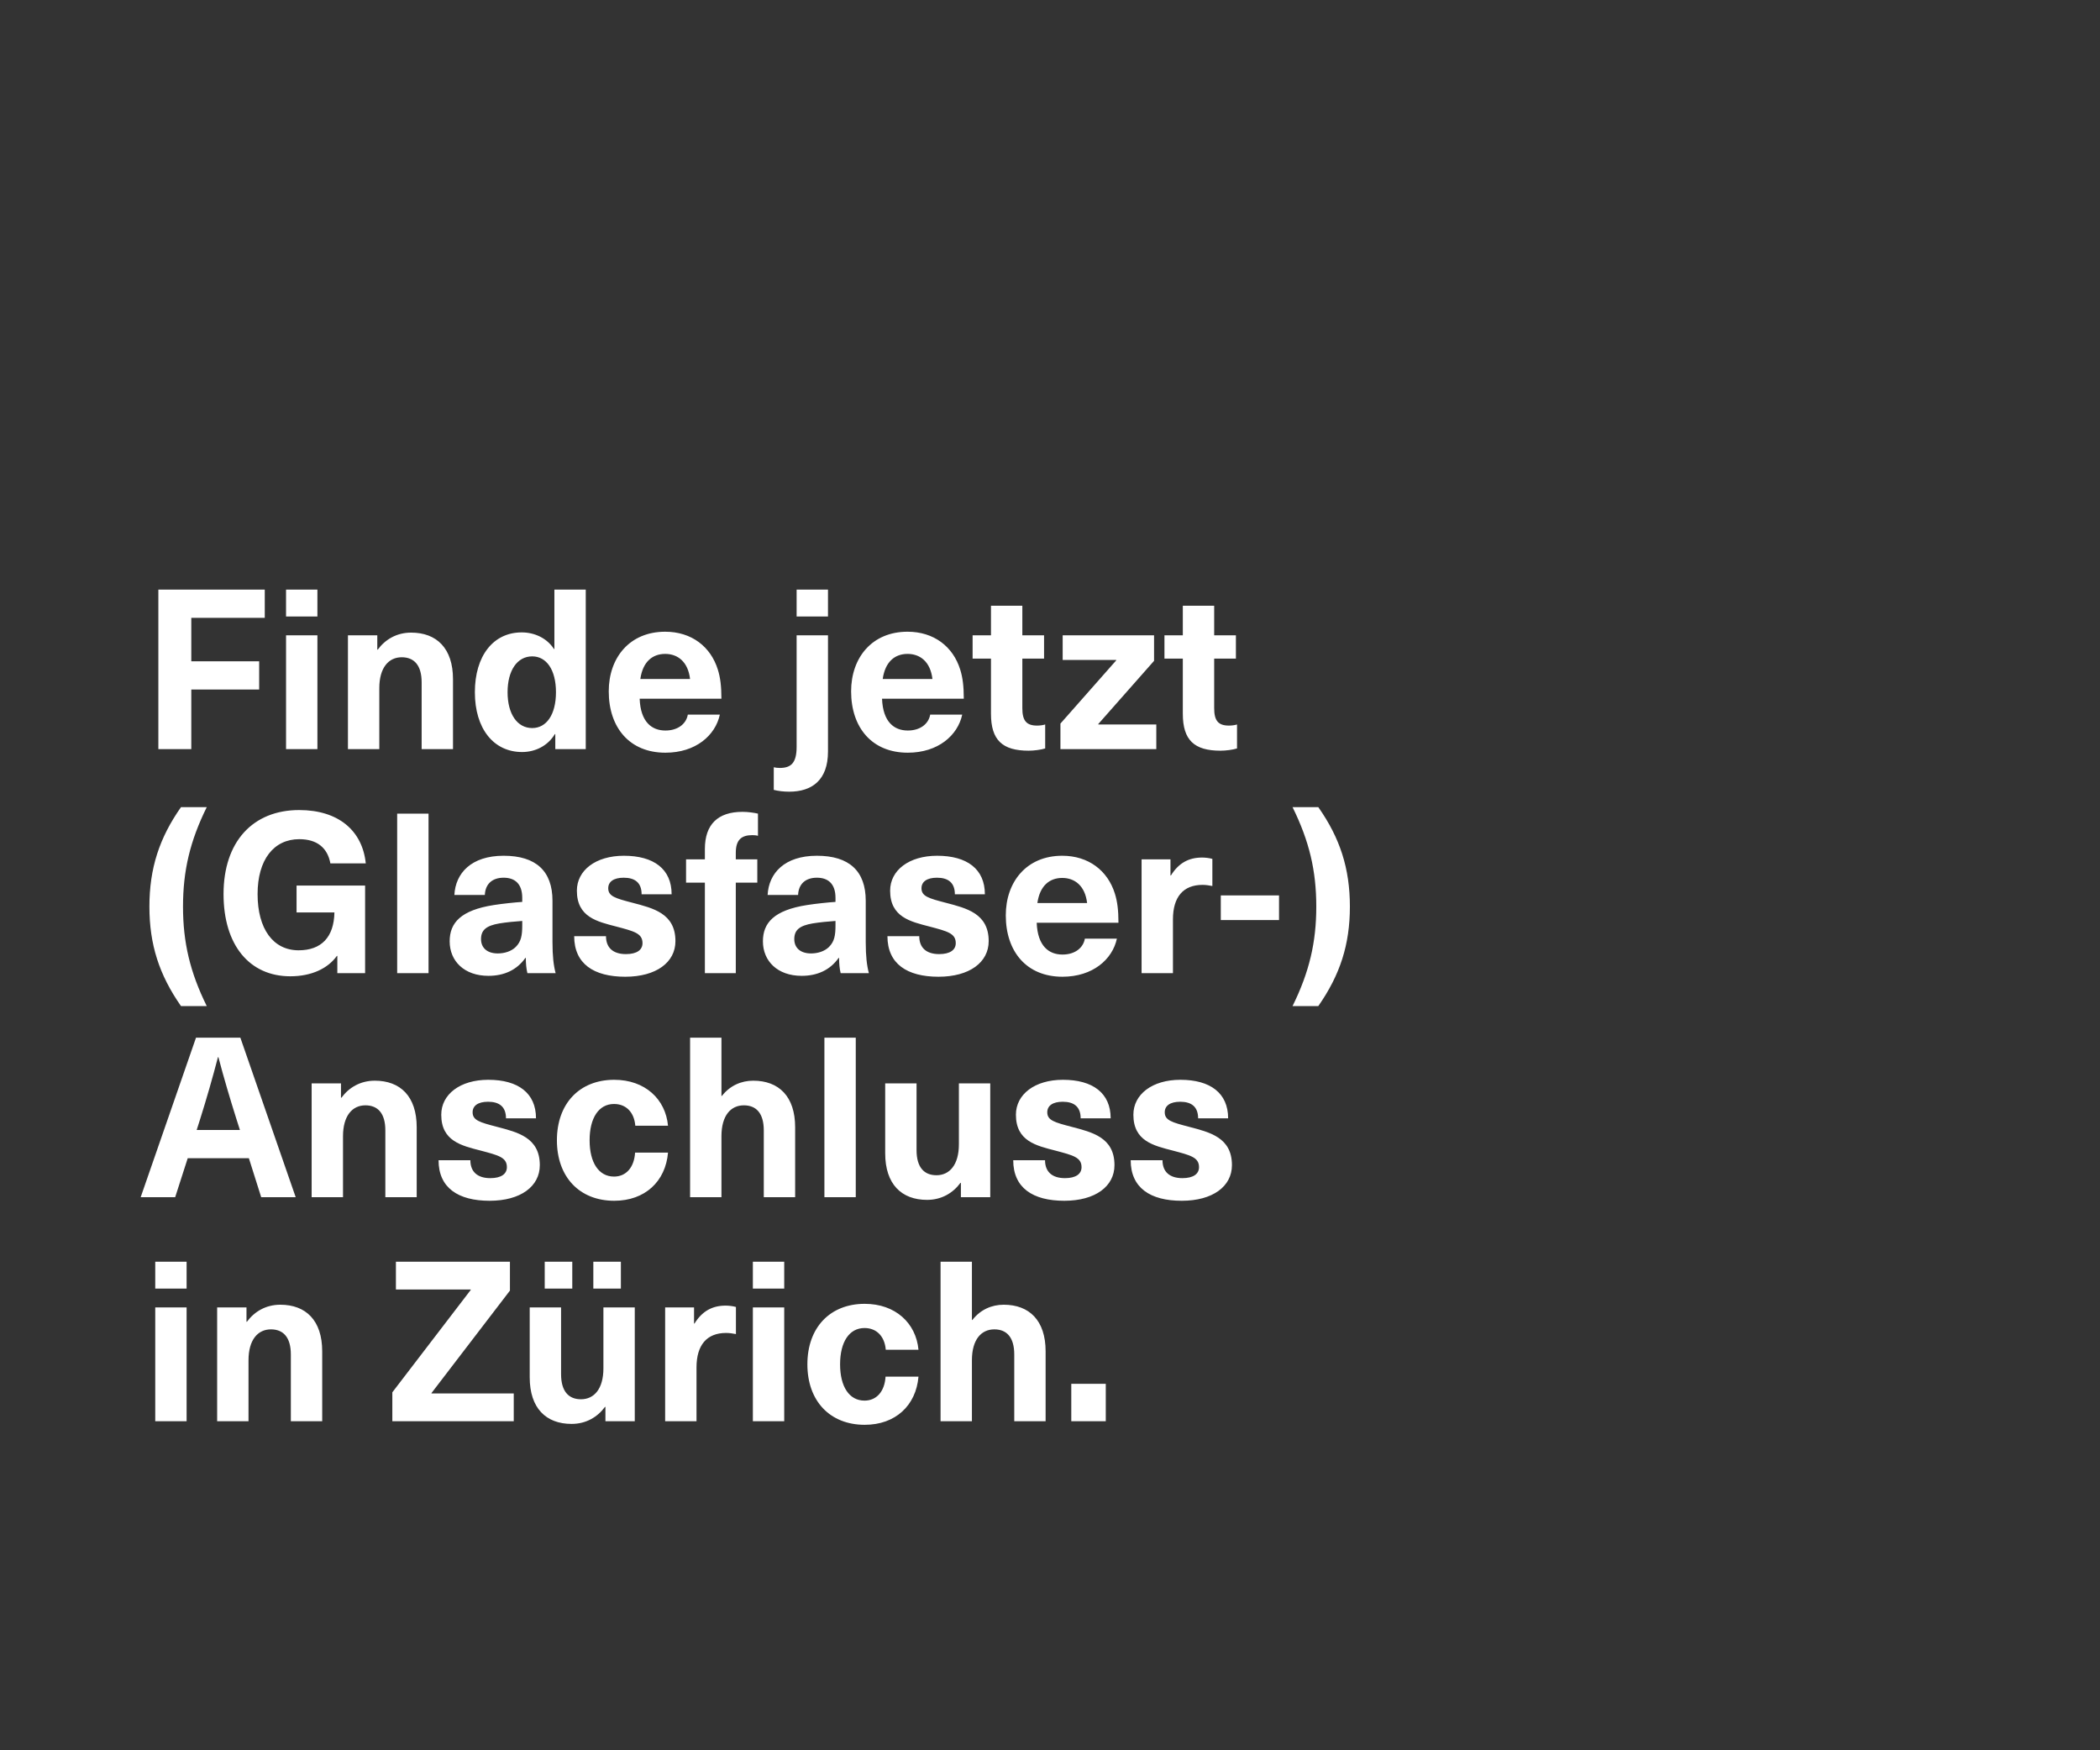 <?xml version="1.0" encoding="UTF-8" standalone="no"?><!DOCTYPE svg PUBLIC "-//W3C//DTD SVG 1.1//EN" "http://www.w3.org/Graphics/SVG/1.1/DTD/svg11.dtd">
<svg width="100%" height="100%" viewBox="0 0 300 250" version="1.1" xmlns="http://www.w3.org/2000/svg"
     xml:space="preserve"
     style="fill-rule:evenodd;clip-rule:evenodd;stroke-linejoin:round;stroke-miterlimit:2;"><rect x="0" y="0" width="300" height="250" fill="#333333" stroke="none"/><path d="M37.824,88.248l0,-4.032l-15.2,0l0,22.784l4.704,0l0,-8.512l9.696,0l0,-4.032l-9.696,0l0,-6.208l10.496,0Zm7.52,-0.192l-0.001,-3.84l-4.48,0l0.001,3.84l4.48,0Zm0,18.944l0,-16.256l-4.48,0l0,16.256l4.48,0Zm13.387,-16.64c-2.08,0 -3.712,0.992 -4.768,2.432l-0.064,0l0,-2.048l-4.192,0l0,16.256l4.48,0l0,-8.704c0,-2.944 1.344,-4.416 3.2,-4.416c1.76,0 2.848,1.12 2.848,3.584l0,9.536l4.48,0l0,-9.984c0,-4.416 -2.336,-6.656 -5.984,-6.656Zm24.948,16.64l0,-22.784l-4.48,0l0,8.48l-0.064,0c-0.992,-1.536 -2.752,-2.368 -4.608,-2.368c-4.064,0 -6.688,3.36 -6.688,8.544c0,5.184 2.656,8.544 6.752,8.544c1.888,0 3.68,-0.896 4.672,-2.56l0.064,0l0,2.144l4.352,0Zm-7.648,-13.248c2.016,0 3.392,1.888 3.392,5.12c0,3.232 -1.376,5.12 -3.392,5.12c-2.144,0 -3.52,-2.016 -3.52,-5.12c0,-3.104 1.376,-5.12 3.52,-5.12Zm19.029,10.592c-1.92,0 -3.552,-1.184 -3.68,-4.544l11.68,0c0,-1.792 -0.16,-3.04 -0.512,-4.16c-1.024,-3.296 -3.776,-5.408 -7.52,-5.408c-5.088,0 -8.064,3.712 -8.064,8.512c0,5.184 2.976,8.768 8.096,8.768c4.32,0 7.136,-2.464 7.776,-5.44l-4.576,0c-0.224,1.312 -1.408,2.272 -3.2,2.272Zm-0.032,-10.944c1.792,0 3.264,1.12 3.552,3.584l-7.104,0c0.352,-2.464 1.728,-3.584 3.552,-3.584Zm23.255,-5.344l0,-3.84l-4.48,0l0,3.84l4.48,0Zm0,2.688l-4.48,0l0,15.936c0,2.336 -0.832,3.008 -2.401,3.008c-0.32,0 -0.608,-0.032 -0.864,-0.096l0,3.232c0.64,0.16 1.377,0.256 2.209,0.256c3.232,0 5.536,-1.632 5.536,-5.728l0,-16.608Zm11.402,13.6c-1.92,0 -3.552,-1.184 -3.68,-4.544l11.68,0c0,-1.792 -0.16,-3.04 -0.512,-4.16c-1.024,-3.296 -3.776,-5.408 -7.52,-5.408c-5.088,0 -8.064,3.712 -8.064,8.512c0,5.184 2.976,8.768 8.096,8.768c4.32,0 7.136,-2.464 7.776,-5.44l-4.576,0c-0.224,1.312 -1.408,2.272 -3.2,2.272Zm-0.032,-10.944c1.792,0 3.264,1.12 3.552,3.584l-7.104,0c0.352,-2.464 1.728,-3.584 3.552,-3.584Zm18.507,10.24c-1.536,0 -2.112,-0.704 -2.112,-2.496l0,-7.072l3.104,0l0,-3.328l-3.104,0l0,-4.224l-4.48,0l0,4.224l-2.624,0l0,3.328l2.624,0l0,7.872c0,3.776 1.632,5.28 5.376,5.28c0.768,0 1.76,-0.128 2.368,-0.32l0,-3.424c-0.288,0.096 -0.736,0.16 -1.152,0.16Zm16.706,-9.248l0,-3.648l-13.056,0l0,3.52l7.648,0l0,0.064l-7.968,9.024l0,3.648l13.696,0l0,-3.52l-8.288,0l0,-0.064l7.968,-9.024Zm10.7,9.248c-1.536,0 -2.112,-0.704 -2.112,-2.496l0,-7.072l3.104,0l0,-3.328l-3.104,0l0,-4.224l-4.48,0l0,4.224l-2.624,0l0,3.328l2.624,0l0,7.872c0,3.776 1.632,5.28 5.376,5.28c0.768,0 1.76,-0.128 2.368,-0.32l0,-3.424c-0.288,0.096 -0.736,0.16 -1.152,0.16Zm-149.71,11.648c-3.104,4.416 -4.512,8.768 -4.512,14.208c0,5.44 1.408,9.76 4.512,14.208l3.68,0c-2.4,-4.864 -3.392,-9.12 -3.392,-14.208c0,-5.12 0.992,-9.344 3.392,-14.208l-3.68,0Zm16.894,0.416c-6.656,0 -10.816,4.544 -10.816,12c0,7.296 3.712,11.744 9.536,11.744c3.04,0 5.376,-1.12 6.656,-2.912l0.064,0l0,2.464l3.968,0l0,-12.512l-9.792,0l0,3.84l5.408,0c-0.064,3.52 -1.856,5.408 -5.12,5.408c-3.616,0 -5.856,-3.04 -5.856,-8.032c0,-4.896 2.304,-7.84 5.952,-7.84c2.528,0 4.032,1.216 4.448,3.456l5.056,0c-0.48,-4.672 -3.904,-7.616 -9.504,-7.616Zm18.469,23.296l-0.001,-22.784l-4.48,0l0.001,22.784l4.48,0Zm10.731,-16.768c-4.64,0 -6.88,2.496 -7.04,5.6l4.352,0c0.064,-1.536 1.024,-2.464 2.688,-2.464c1.568,0 2.656,0.832 2.656,2.88l0,0.576c-1.024,0.064 -2.848,0.256 -4.064,0.448c-4.704,0.736 -6.304,2.528 -6.304,5.184c0,2.816 2.08,4.928 5.536,4.928c2.24,0 4.064,-0.832 5.28,-2.56l0.064,0c0,0.8 0.064,1.504 0.224,2.176l4.032,0c-0.288,-1.088 -0.448,-2.4 -0.448,-4.448l0,-5.888c0,-4.256 -2.368,-6.432 -6.976,-6.432Zm2.656,9.92c0,1.472 -0.16,2.336 -0.928,3.104c-0.64,0.64 -1.632,0.928 -2.56,0.928c-1.568,0 -2.4,-0.832 -2.4,-2.048c0,-1.312 0.768,-1.92 2.624,-2.24c0.96,-0.16 2.304,-0.288 3.264,-0.352l0,0.608Zm14.524,-9.92c-4.032,0 -6.72,2.08 -6.72,4.992c0,3.776 2.912,4.416 5.632,5.12c2.528,0.672 3.744,0.96 3.744,2.368c0,0.96 -0.8,1.568 -2.368,1.568c-1.856,0 -2.848,-0.928 -2.848,-2.56l-4.544,0c0,3.936 2.784,5.792 7.296,5.792c4.416,0 7.168,-2.048 7.168,-5.088c0,-3.968 -3.2,-4.704 -6.112,-5.472c-2.464,-0.64 -3.488,-0.928 -3.488,-2.08c0,-0.928 0.768,-1.504 2.208,-1.504c1.6,0 2.56,0.704 2.56,2.368l4.288,0c0,-3.616 -2.56,-5.504 -6.816,-5.504Zm18.35,-2.944c0.288,0 0.608,0.032 0.8,0.096l0,-3.168c-0.544,-0.128 -1.44,-0.256 -2.208,-0.256c-3.488,0 -5.376,1.76 -5.376,5.312l0,1.472l-2.689,0l0,3.328l2.689,0l0,12.928l4.416,0l0,-12.928l3.072,0l0,-3.328l-3.072,0l0,-0.928c0,-1.856 0.799,-2.528 2.368,-2.528Zm9.22,2.944c-4.64,0 -6.88,2.496 -7.04,5.6l4.352,0c0.064,-1.536 1.024,-2.464 2.688,-2.464c1.568,0 2.656,0.832 2.656,2.88l0,0.576c-1.024,0.064 -2.848,0.256 -4.064,0.448c-4.704,0.736 -6.304,2.528 -6.304,5.184c0,2.816 2.08,4.928 5.536,4.928c2.24,0 4.064,-0.832 5.28,-2.56l0.064,0c0,0.8 0.064,1.504 0.224,2.176l4.032,0c-0.288,-1.088 -0.448,-2.4 -0.448,-4.448l0,-5.888c0,-4.256 -2.368,-6.432 -6.976,-6.432Zm2.656,9.92c0,1.472 -0.16,2.336 -0.928,3.104c-0.64,0.64 -1.632,0.928 -2.56,0.928c-1.568,0 -2.4,-0.832 -2.4,-2.048c0,-1.312 0.768,-1.92 2.624,-2.24c0.96,-0.16 2.304,-0.288 3.264,-0.352l0,0.608Zm14.524,-9.92c-4.032,0 -6.72,2.08 -6.72,4.992c0,3.776 2.912,4.416 5.632,5.12c2.528,0.672 3.744,0.96 3.744,2.368c0,0.96 -0.8,1.568 -2.368,1.568c-1.856,0 -2.848,-0.928 -2.848,-2.56l-4.544,0c0,3.936 2.784,5.792 7.296,5.792c4.416,0 7.168,-2.048 7.168,-5.088c0,-3.968 -3.2,-4.704 -6.112,-5.472c-2.464,-0.64 -3.488,-0.928 -3.488,-2.08c0,-0.928 0.768,-1.504 2.208,-1.504c1.6,0 2.56,0.704 2.56,2.368l4.288,0c0,-3.616 -2.56,-5.504 -6.816,-5.504Zm17.899,14.112c-1.92,0 -3.552,-1.184 -3.68,-4.544l11.68,0c0,-1.792 -0.16,-3.04 -0.512,-4.16c-1.024,-3.296 -3.776,-5.408 -7.52,-5.408c-5.088,0 -8.064,3.712 -8.064,8.512c0,5.184 2.976,8.768 8.096,8.768c4.32,0 7.136,-2.464 7.776,-5.44l-4.576,0c-0.224,1.312 -1.408,2.272 -3.2,2.272Zm-0.032,-10.944c1.792,0 3.264,1.12 3.552,3.584l-7.104,0c0.352,-2.464 1.728,-3.584 3.552,-3.584Zm19.975,-2.912c-1.92,0 -3.36,0.8 -4.448,2.56l-0.064,0l0,-2.304l-4.128,0l0,16.256l4.48,0l0,-7.68c0,-3.2 1.472,-4.928 4.224,-4.928c0.448,0 0.896,0.064 1.408,0.16l0,-3.872c-0.448,-0.128 -1.024,-0.192 -1.472,-0.192Zm10.996,8.928l0,-3.52l-8.32,0l0,3.52l8.32,0Zm1.93,-16.128c2.4,4.864 3.392,9.088 3.392,14.208c0,5.088 -0.992,9.344 -3.392,14.208l3.68,0c3.104,-4.448 4.512,-8.768 4.512,-14.208c0,-5.44 -1.408,-9.792 -4.512,-14.208l-3.68,0Zm-149.096,50.144l1.76,5.568l4.928,0l-7.904,-22.784l-6.336,0l-7.904,22.784l4.928,0l1.792,-5.568l8.736,0Zm-1.28,-4.032l-6.176,0l0.48,-1.504c0.928,-2.944 1.792,-5.952 2.56,-8.896l0.064,0c0.768,2.944 1.664,5.952 2.592,8.896l0.48,1.504Zm19.272,-7.04c-2.08,0 -3.712,0.992 -4.768,2.432l-0.064,0l0,-2.048l-4.192,0l0,16.256l4.48,0l0,-8.704c0,-2.944 1.344,-4.416 3.2,-4.416c1.76,0 2.848,1.12 2.848,3.584l0,9.536l4.48,0l0,-9.984c0,-4.416 -2.336,-6.656 -5.984,-6.656Zm16.211,-0.128c-4.032,0 -6.72,2.08 -6.72,4.992c0,3.776 2.912,4.416 5.632,5.12c2.528,0.672 3.744,0.96 3.744,2.368c0,0.96 -0.8,1.568 -2.368,1.568c-1.856,0 -2.848,-0.928 -2.848,-2.56l-4.544,0c0,3.936 2.784,5.792 7.296,5.792c4.416,0 7.168,-2.048 7.168,-5.088c0,-3.968 -3.2,-4.704 -6.112,-5.472c-2.464,-0.64 -3.488,-0.928 -3.488,-2.08c0,-0.928 0.768,-1.504 2.208,-1.504c1.6,0 2.56,0.704 2.56,2.368l4.288,0c0,-3.616 -2.56,-5.504 -6.816,-5.504Zm17.995,0c-4.96,0 -8.192,3.392 -8.192,8.64c0,5.248 3.232,8.64 8.192,8.64c4.383,0 7.328,-2.752 7.68,-6.88l-4.705,0c-0.128,2.112 -1.28,3.424 -3.008,3.424c-2.176,0 -3.488,-1.984 -3.488,-5.184c0,-3.2 1.312,-5.184 3.488,-5.184c1.728,0 2.88,1.184 3.04,3.104l4.672,0c-0.352,-3.808 -3.296,-6.56 -7.68,-6.56Zm15.313,2.304l0,-8.32l-4.48,0l0,22.784l4.48,0l0,-8.704c0,-2.976 1.344,-4.416 3.2,-4.416c1.76,0 2.848,1.12 2.848,3.584l0,9.536l4.48,0l0,-9.984c0,-4.416 -2.336,-6.656 -5.984,-6.656c-1.728,0 -3.328,0.704 -4.48,2.176l-0.064,0Zm19.188,14.464l0,-22.784l-4.48,0l0,22.784l4.48,0Zm10.188,0.384c2.08,0 3.712,-0.992 4.768,-2.432l0.064,0l0,2.048l4.192,0l0,-16.256l-4.48,0l0,8.704c0,2.944 -1.344,4.416 -3.2,4.416c-1.76,0 -2.848,-1.12 -2.848,-3.584l0,-9.536l-4.48,0l0,9.984c0,4.416 2.336,6.656 5.984,6.656Zm19.411,-17.152c-4.032,0 -6.72,2.08 -6.72,4.992c0,3.776 2.912,4.416 5.632,5.12c2.528,0.672 3.744,0.96 3.744,2.368c0,0.96 -0.8,1.568 -2.368,1.568c-1.856,0 -2.848,-0.928 -2.848,-2.56l-4.544,0c0,3.936 2.784,5.792 7.296,5.792c4.416,0 7.168,-2.048 7.168,-5.088c0,-3.968 -3.2,-4.704 -6.112,-5.472c-2.464,-0.64 -3.488,-0.928 -3.488,-2.08c0,-0.928 0.768,-1.504 2.208,-1.504c1.6,0 2.56,0.704 2.56,2.368l4.288,0c0,-3.616 -2.56,-5.504 -6.816,-5.504Zm16.781,0c-4.032,0 -6.72,2.08 -6.72,4.992c0,3.776 2.912,4.416 5.632,5.12c2.528,0.672 3.744,0.96 3.744,2.368c0,0.96 -0.8,1.568 -2.368,1.568c-1.856,0 -2.848,-0.928 -2.848,-2.56l-4.544,0c0,3.936 2.784,5.792 7.296,5.792c4.416,0 7.168,-2.048 7.168,-5.088c0,-3.968 -3.2,-4.704 -6.112,-5.472c-2.464,-0.64 -3.488,-0.928 -3.488,-2.08c0,-0.928 0.768,-1.504 2.208,-1.504c1.6,0 2.56,0.704 2.56,2.368l4.288,0c0,-3.616 -2.56,-5.504 -6.816,-5.504Zm-141.974,29.824l0,-3.84l-4.48,0l0,3.84l4.48,0Zm0,18.944l0,-16.256l-4.48,0l0,16.256l4.48,0Zm13.388,-16.64c-2.08,0 -3.712,0.992 -4.768,2.432l-0.064,0l0,-2.048l-4.192,0l0,16.256l4.48,0l0,-8.704c0,-2.944 1.344,-4.416 3.2,-4.416c1.76,0 2.848,1.12 2.848,3.584l0,9.536l4.48,0l0,-9.984c0,-4.416 -2.336,-6.656 -5.984,-6.656Zm32.802,-2.016l0,-4.128l-16.288,0l0,3.968l10.688,0l0,0.064l-11.2,14.624l0,4.128l17.344,0l0,-3.968l-11.744,0l0,-0.064l11.2,-14.624Zm8.906,-0.288l0,-3.84l-3.936,0l0,3.84l3.936,0Zm6.944,0l0,-3.84l-3.936,0l0,3.84l3.936,0Zm-7.04,19.328c2.08,0 3.712,-0.992 4.768,-2.432l0.064,0l0,2.048l4.192,0l0,-16.256l-4.48,0l0,8.704c0,2.944 -1.344,4.416 -3.2,4.416c-1.76,0 -2.848,-1.12 -2.848,-3.584l0,-9.536l-4.48,0l0,9.984c0,4.416 2.336,6.656 5.984,6.656Zm22.004,-16.896c-1.92,0 -3.36,0.8 -4.448,2.56l-0.064,0l0,-2.304l-4.128,0l0,16.256l4.48,0l0,-7.68c0,-3.2 1.472,-4.928 4.224,-4.928c0.448,0 0.896,0.064 1.408,0.16l0,-3.872c-0.448,-0.128 -1.024,-0.192 -1.472,-0.192Zm8.371,-2.432l0,-3.84l-4.48,0l0,3.84l4.48,0Zm0,18.944l0,-16.256l-4.48,0l0,16.256l4.48,0Zm11.5,-16.768c-4.96,0 -8.192,3.392 -8.192,8.64c0,5.248 3.232,8.64 8.192,8.64c4.384,0 7.328,-2.752 7.68,-6.88l-4.704,0c-0.128,2.112 -1.28,3.424 -3.008,3.424c-2.176,0 -3.488,-1.984 -3.488,-5.184c0,-3.2 1.312,-5.184 3.488,-5.184c1.728,0 2.88,1.184 3.04,3.104l4.672,0c-0.352,-3.808 -3.296,-6.56 -7.68,-6.56Zm15.313,2.304l0,-8.32l-4.48,0l0,22.784l4.48,0l0,-8.704c0,-2.976 1.344,-4.416 3.2,-4.416c1.76,0 2.848,1.12 2.848,3.584l0,9.536l4.48,0l0,-9.984c0,-4.416 -2.336,-6.656 -5.984,-6.656c-1.728,0 -3.328,0.704 -4.48,2.176l-0.064,0Zm19.123,14.464l0,-5.344l-4.928,0l0,5.344l4.928,0Z" style="fill:#fff;fill-rule:nonzero;"/></svg>
